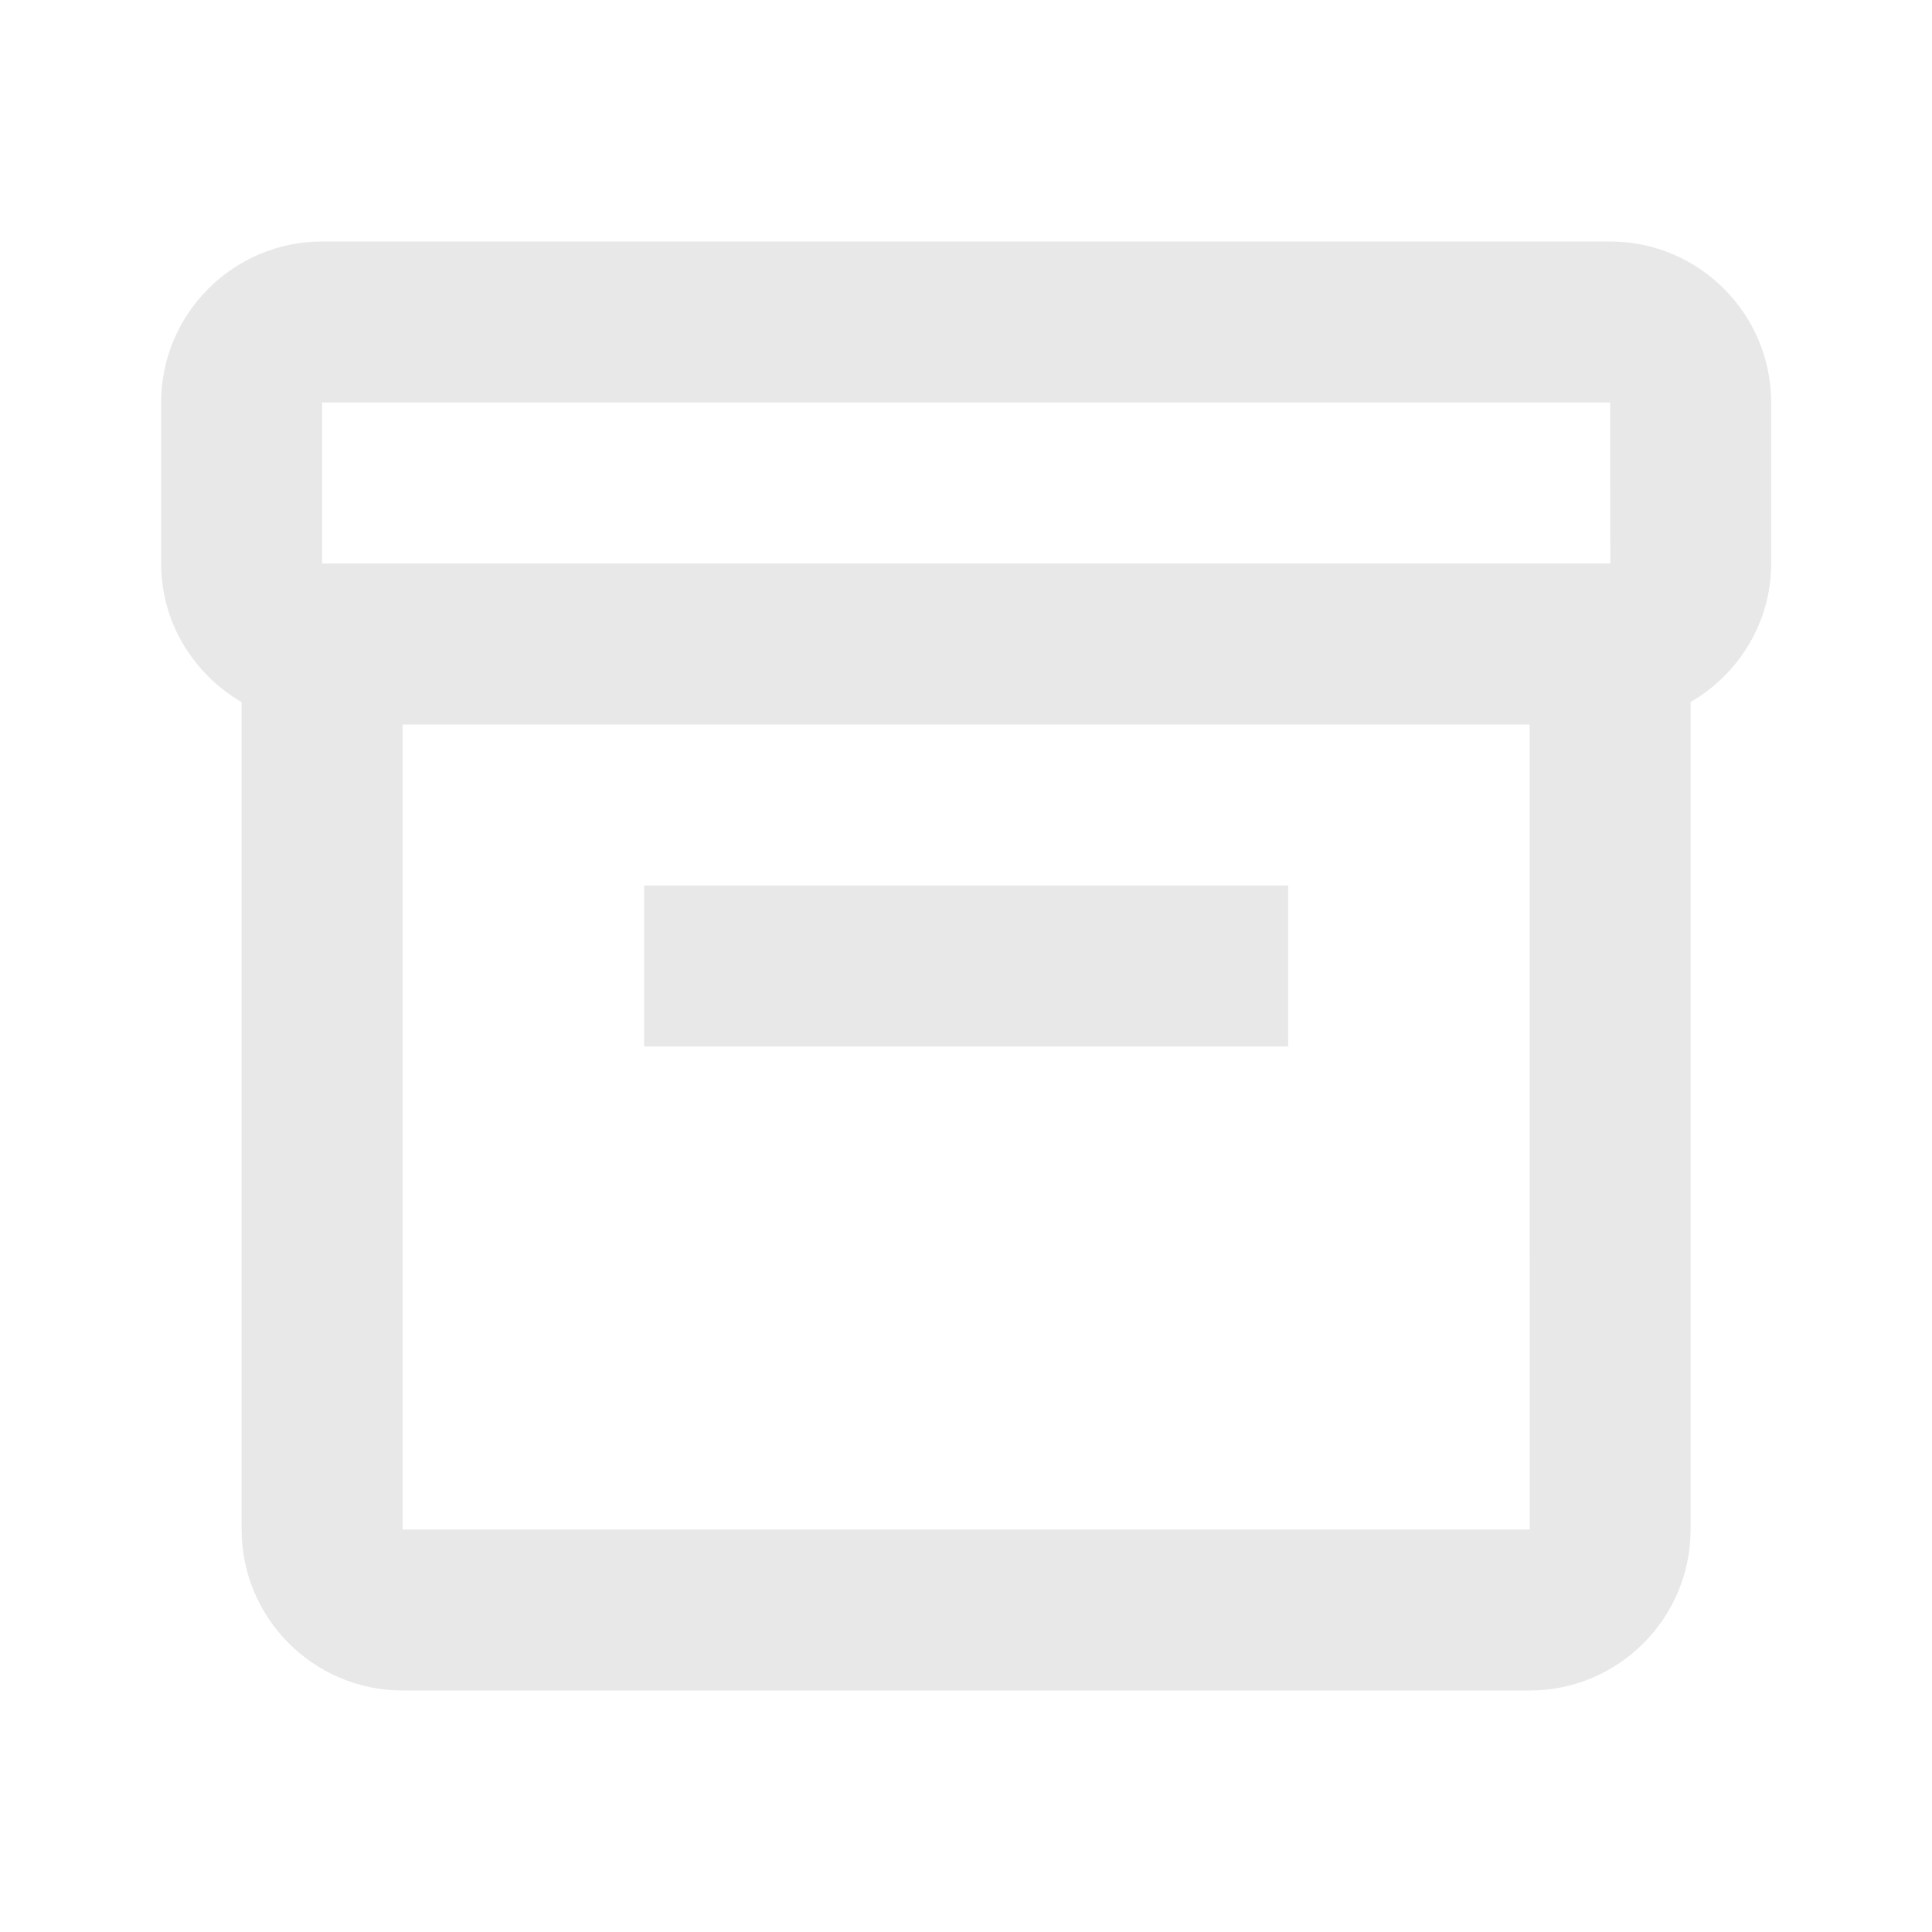 <?xml version="1.0" encoding="UTF-8"?>
<svg xmlns="http://www.w3.org/2000/svg" width="20" height="20" viewBox="0 0 20 20" fill="none">
  <path d="M16.668 2.5H3.335C2.415 2.5 1.668 3.248 1.668 4.167V5.833C1.668 6.447 2.005 6.979 2.501 7.268V15.833C2.501 16.753 3.249 17.5 4.168 17.5H15.835C16.754 17.5 17.501 16.753 17.501 15.833V7.268C17.997 6.979 18.335 6.447 18.335 5.833V4.167C18.335 3.248 17.587 2.5 16.668 2.5ZM3.335 4.167H16.668L16.67 5.833H16.668H3.335V4.167ZM4.168 15.833V7.5H15.835L15.836 15.833H4.168Z" fill="#E8E8E8"></path>
  <path d="M6.668 9.167H13.335V10.833H6.668V9.167Z" fill="#E8E8E8"></path>
</svg>
